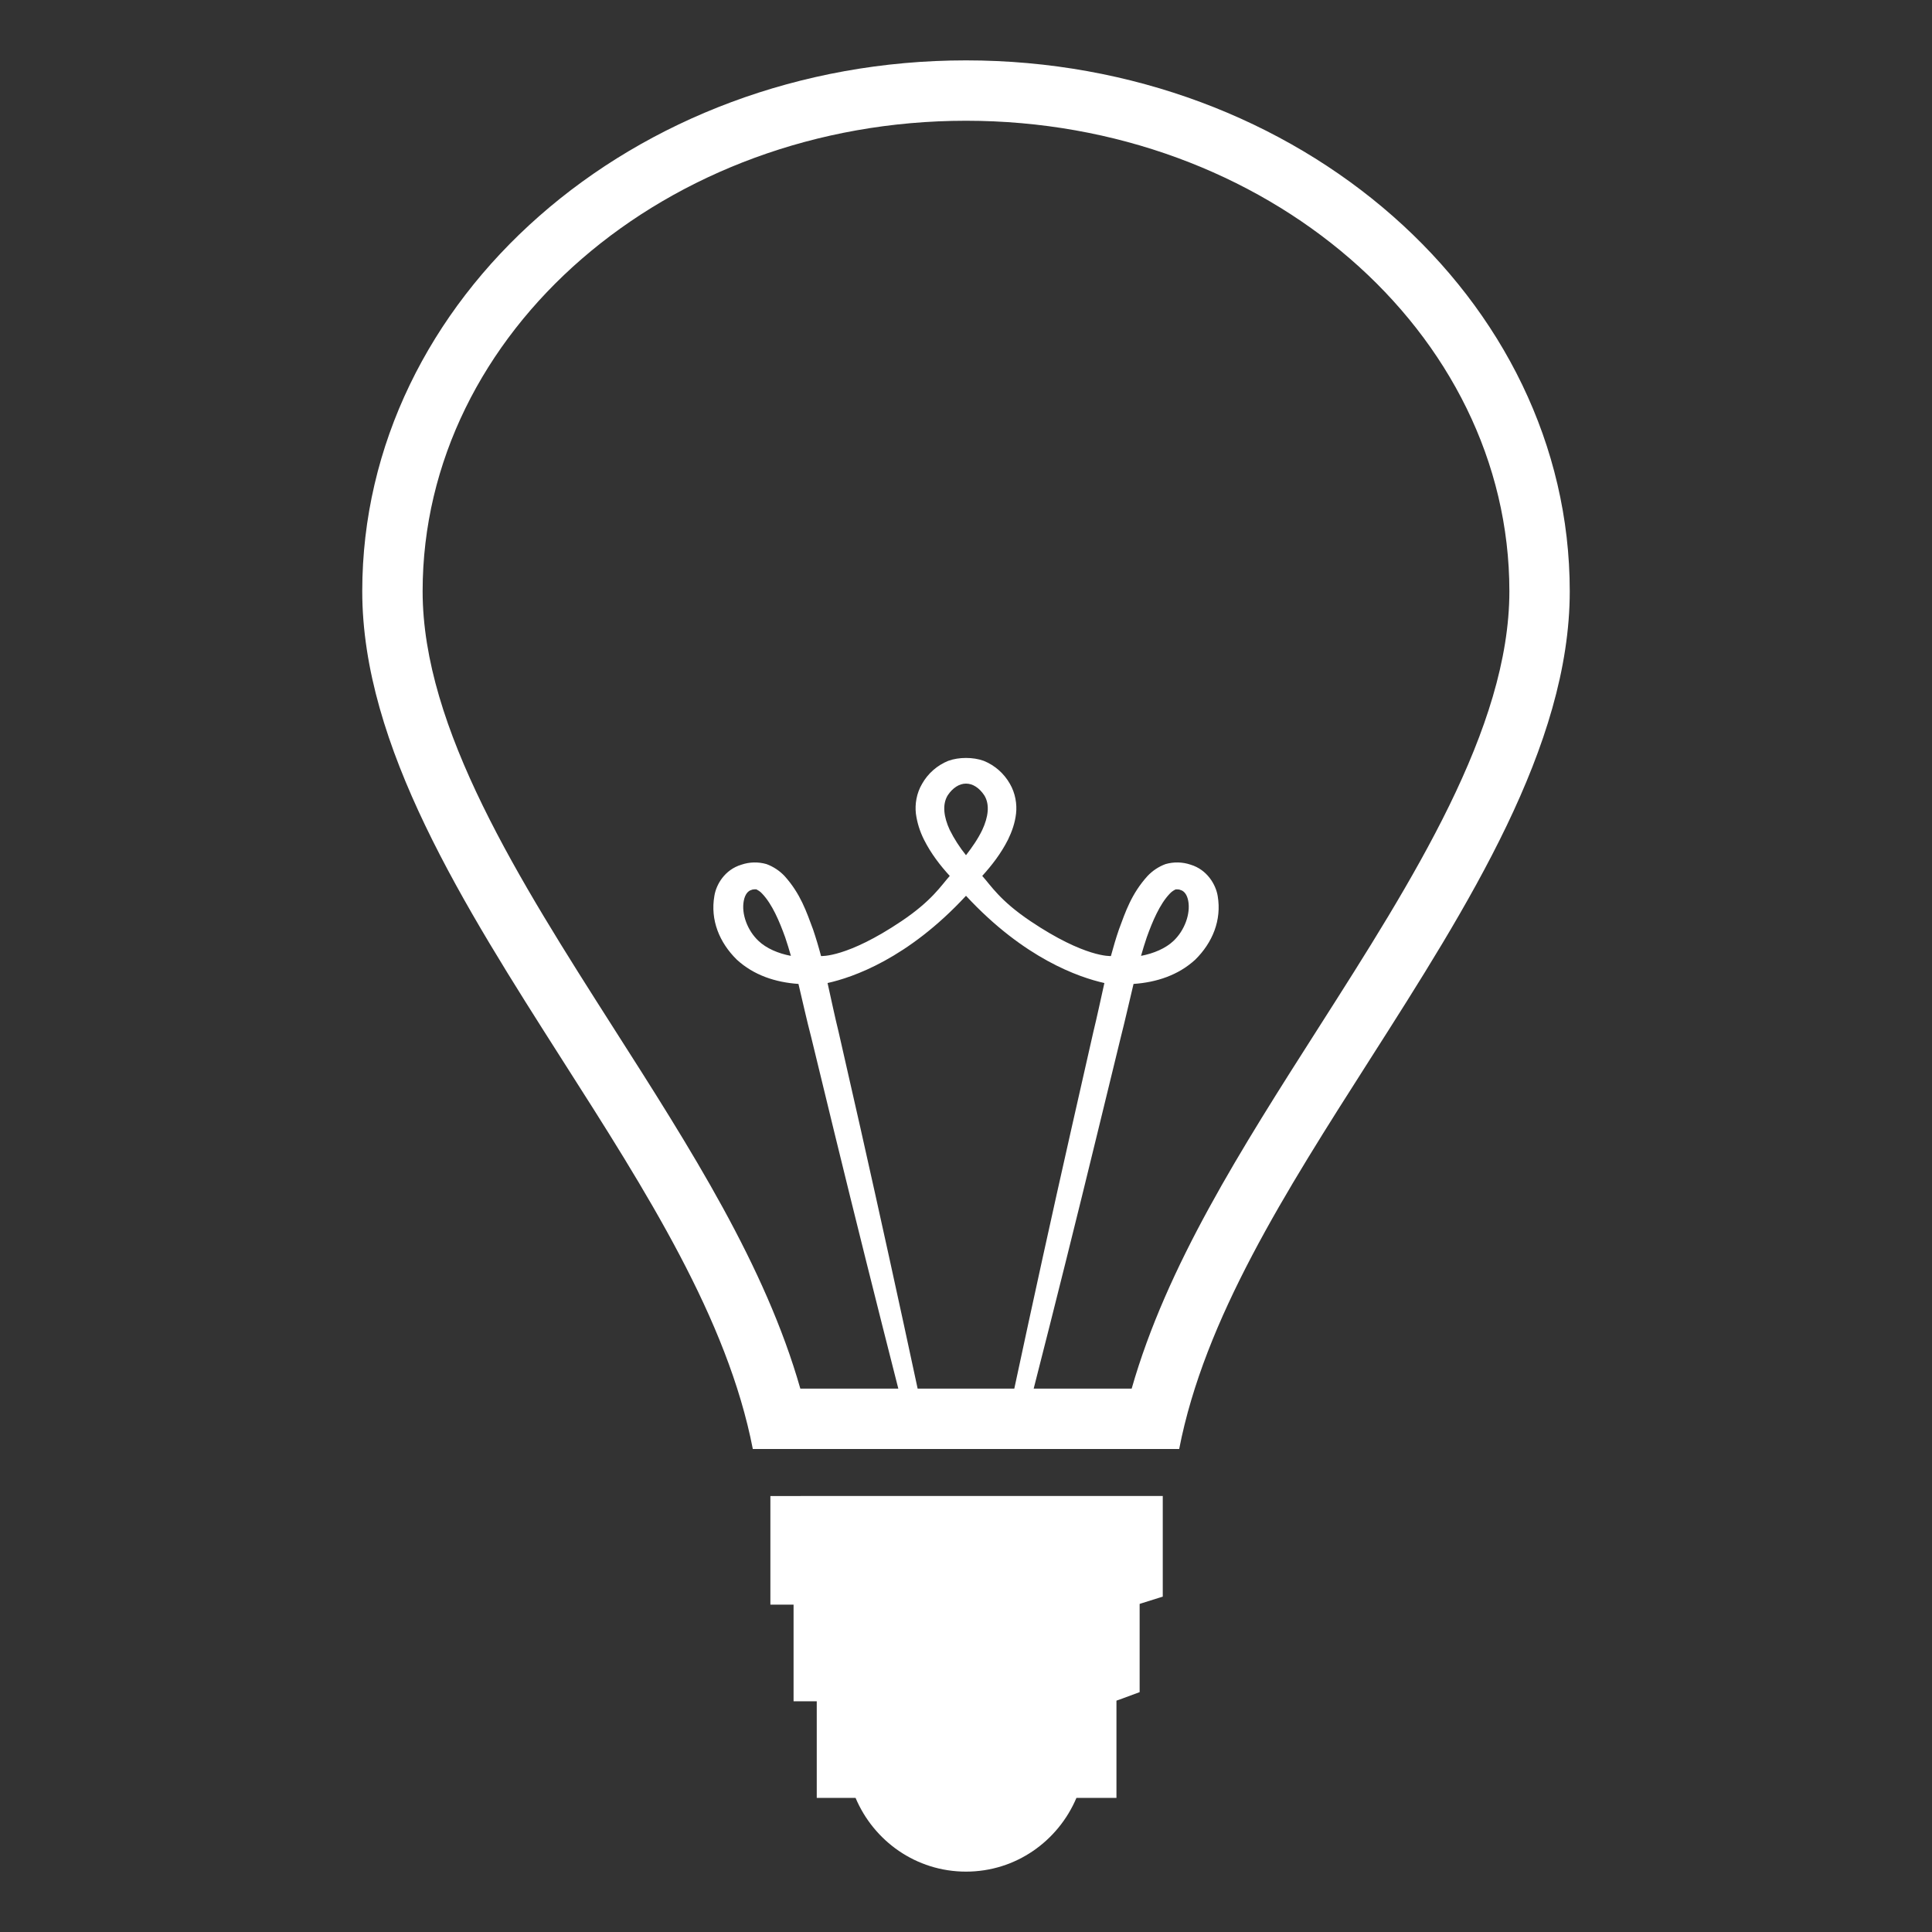 <svg width="32" height="32" viewBox="0 0 32 32" fill="none" xmlns="http://www.w3.org/2000/svg">
<rect x="0" y="0" width="32" height="32" fill="#333333" stroke="none"/>
<path d="M16 1C10.486 1 6 4.944 6 9.793C6 12.358 7.684 14.999 9.31 17.551C10.712 19.747 12.05 21.844 12.469 24H19.531C19.95 21.843 21.287 19.747 22.688 17.551C24.316 14.999 26 12.358 26 9.793C26 4.944 21.514 1 16 1ZM16 14.837C16.966 15.88 17.876 16.189 18.292 16.282C18.23 16.559 18.173 16.83 18.108 17.097C17.985 17.643 17.864 18.175 17.748 18.686C17.423 20.122 17.108 21.56 16.8 23H15.199C14.891 21.561 14.575 20.122 14.252 18.686L13.891 17.097C13.825 16.83 13.769 16.559 13.707 16.282C14.124 16.189 15.034 15.88 16 14.837ZM15.73 13.745C15.635 13.539 15.601 13.328 15.698 13.172C15.78 13.049 15.889 12.979 16 12.979C16.112 12.979 16.22 13.049 16.302 13.172C16.4 13.328 16.366 13.539 16.27 13.745C16.2 13.892 16.104 14.03 16 14.165C15.895 14.035 15.805 13.895 15.73 13.745ZM21.846 17.012C20.554 19.037 19.326 20.962 18.744 23H17.121C17.481 21.591 17.833 20.18 18.177 18.767C18.3 18.257 18.43 17.729 18.563 17.183C18.637 16.893 18.703 16.595 18.775 16.297C19.153 16.271 19.515 16.154 19.797 15.895C20.085 15.611 20.236 15.239 20.169 14.841C20.138 14.652 19.995 14.405 19.721 14.322C19.586 14.276 19.441 14.273 19.305 14.312C19.191 14.354 19.089 14.422 19.006 14.51C18.739 14.806 18.642 15.101 18.533 15.395C18.482 15.542 18.44 15.69 18.4 15.835C18.4 15.835 17.975 15.867 17.066 15.256C16.561 14.916 16.416 14.671 16.269 14.508C16.427 14.333 16.578 14.14 16.696 13.907C16.759 13.777 16.811 13.635 16.829 13.476C16.847 13.317 16.817 13.137 16.727 12.982C16.629 12.81 16.477 12.676 16.294 12.602C16.203 12.569 16.102 12.554 16 12.554C15.899 12.554 15.796 12.569 15.706 12.602C15.523 12.676 15.37 12.81 15.273 12.982C15.181 13.137 15.152 13.317 15.17 13.476C15.19 13.626 15.236 13.772 15.304 13.907C15.421 14.14 15.572 14.334 15.731 14.508C15.585 14.671 15.438 14.916 14.933 15.256C14.024 15.868 13.599 15.835 13.599 15.835C13.56 15.687 13.516 15.54 13.467 15.395C13.357 15.101 13.261 14.806 12.995 14.51C12.912 14.422 12.809 14.354 12.695 14.312C12.559 14.273 12.414 14.276 12.28 14.322C12.003 14.405 11.861 14.652 11.832 14.841C11.763 15.239 11.915 15.611 12.204 15.895C12.486 16.154 12.847 16.271 13.225 16.297C13.296 16.595 13.361 16.893 13.437 17.183L13.822 18.767C14.167 20.18 14.52 21.591 14.879 23H13.256C12.675 20.963 11.447 19.039 10.152 17.011C8.602 14.579 7 12.065 7 9.793C7 5.496 11.037 2 16 2C20.962 2 25 5.496 25 9.793C25 12.066 23.396 14.581 21.846 17.012ZM18.899 15.832C18.929 15.729 18.959 15.626 18.994 15.525C19.088 15.262 19.209 14.976 19.373 14.804C19.412 14.76 19.452 14.742 19.473 14.731C19.473 14.733 19.521 14.725 19.552 14.741C19.608 14.755 19.661 14.812 19.681 14.922C19.721 15.136 19.62 15.412 19.436 15.585C19.308 15.707 19.108 15.793 18.899 15.832ZM13.1 15.832C12.89 15.793 12.691 15.707 12.563 15.584C12.379 15.412 12.278 15.136 12.319 14.922C12.339 14.811 12.392 14.754 12.447 14.74C12.479 14.725 12.527 14.732 12.527 14.73C12.547 14.742 12.588 14.76 12.625 14.803C12.79 14.976 12.91 15.261 13.005 15.525C13.04 15.626 13.07 15.729 13.1 15.832ZM13.26 24.779H12.76V26.578H13.144V28.179H13.528V29.779H14.171C14.473 30.494 15.174 31 16 31C16.826 31 17.526 30.494 17.829 29.779H18.492V28.168L18.549 28.148L18.876 28.027V26.566L18.909 26.555L19.259 26.445V24.778H13.26V24.779Z" fill="white"/>
</svg>
